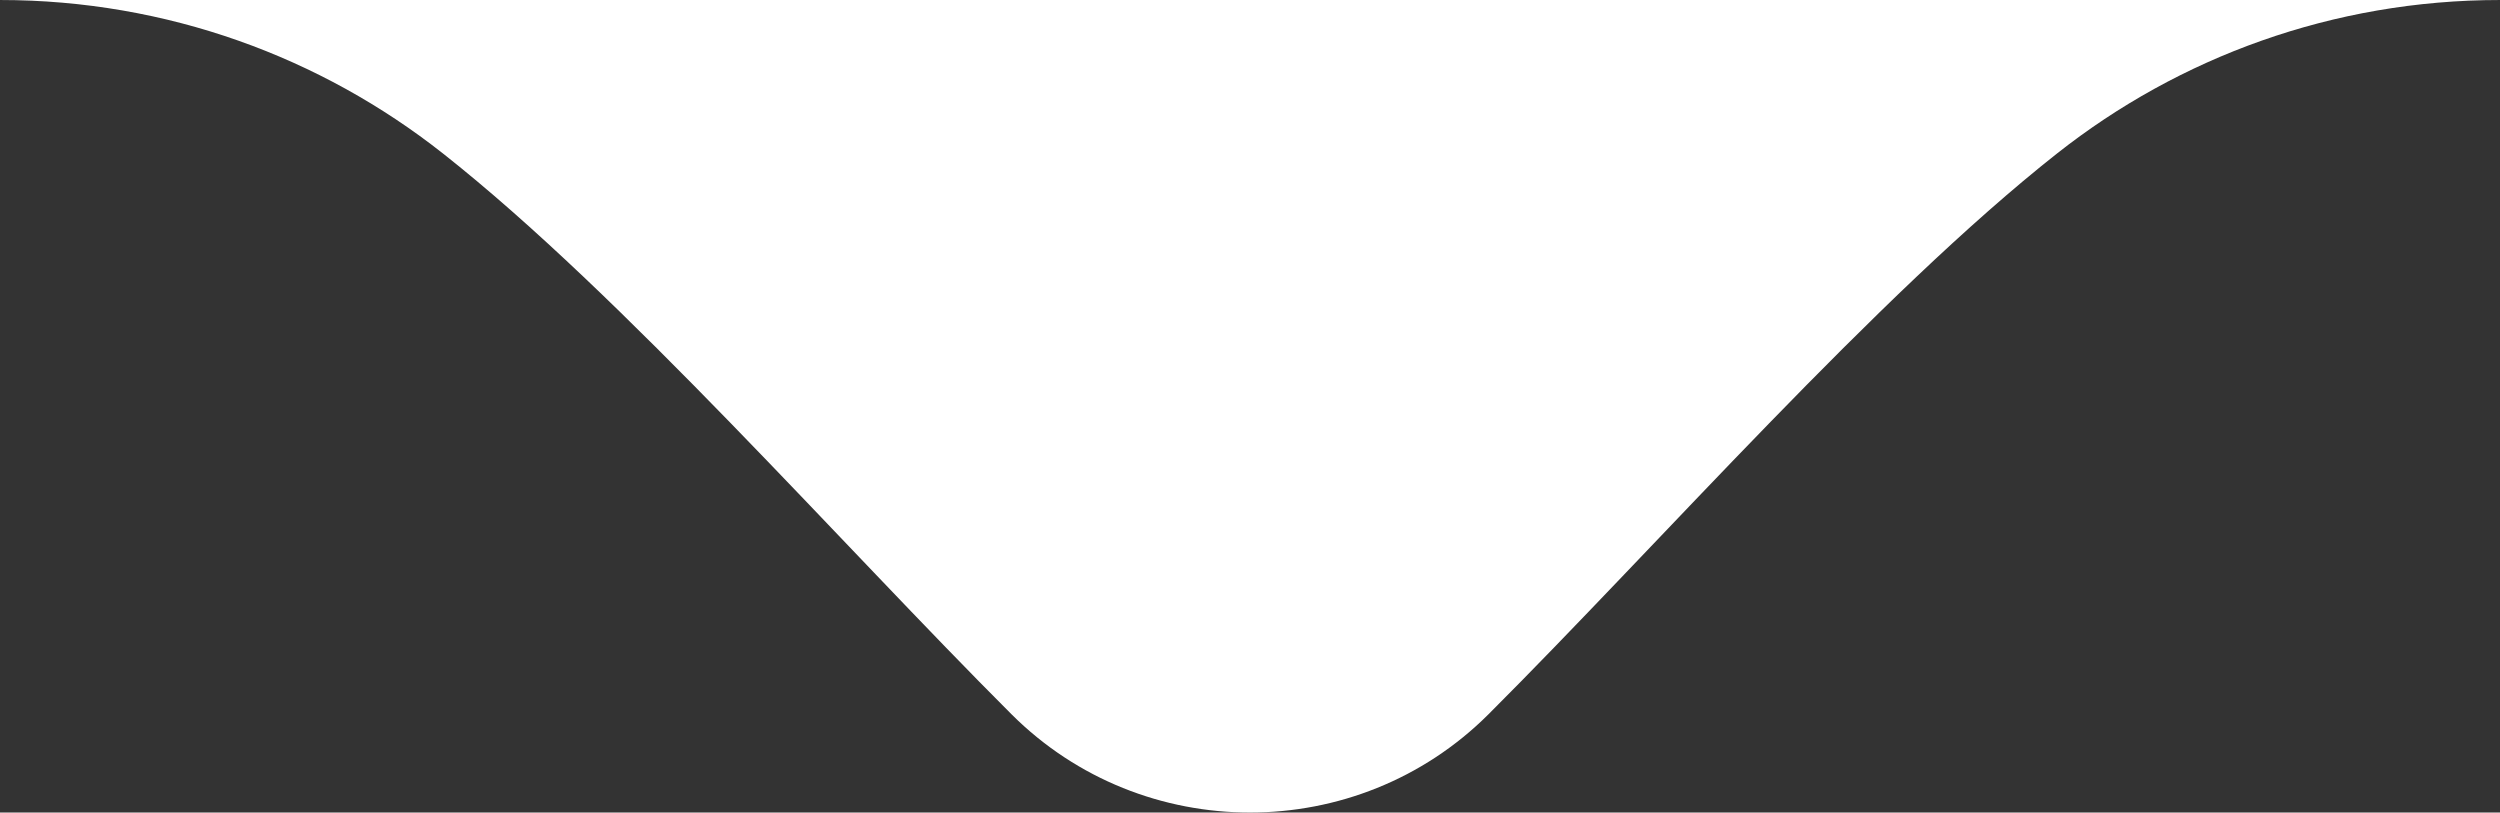 <?xml version="1.0" encoding="UTF-8"?>
<!DOCTYPE svg PUBLIC "-//W3C//DTD SVG 1.1//EN" "http://www.w3.org/Graphics/SVG/1.1/DTD/svg11.dtd">
<!-- Creator: CorelDRAW -->
<svg xmlns="http://www.w3.org/2000/svg" xml:space="preserve" width="13.547mm" height="4.403mm" version="1.1" style="shape-rendering:geometricPrecision; text-rendering:geometricPrecision; image-rendering:optimizeQuality; fill-rule:evenodd; clip-rule:evenodd"
viewBox="0 0 1354.66 440.26"
 xmlns:xlink="http://www.w3.org/1999/xlink"
 xmlns:xodm="http://www.corel.com/coreldraw/odm/2003">
 <rect x="0" y="0" width="1354.66" height="440.26" fill="#333333" stroke="none"/>
 <defs>
  <style type="text/css">
   <![CDATA[
    .fil0 {fill:white}
   ]]>
  </style>
 </defs>
 <g id="Camada_x0020_1">
  <path class="fil0" d="M-0.01 -0.01c451.56,0 903.12,0 1354.68,0 -90.6,0 -173.94,31.07 -239.91,83.07 -97.61,76.93 -215.75,211.63 -308.22,303.98 -35.53,35.48 -82.37,53.23 -129.21,53.23 -46.84,0 -93.68,-17.75 -129.21,-53.23 -92.47,-92.35 -210.61,-227.05 -308.22,-303.98 -65.97,-52 -149.31,-83.07 -239.91,-83.07z"/>
 </g>
</svg>

